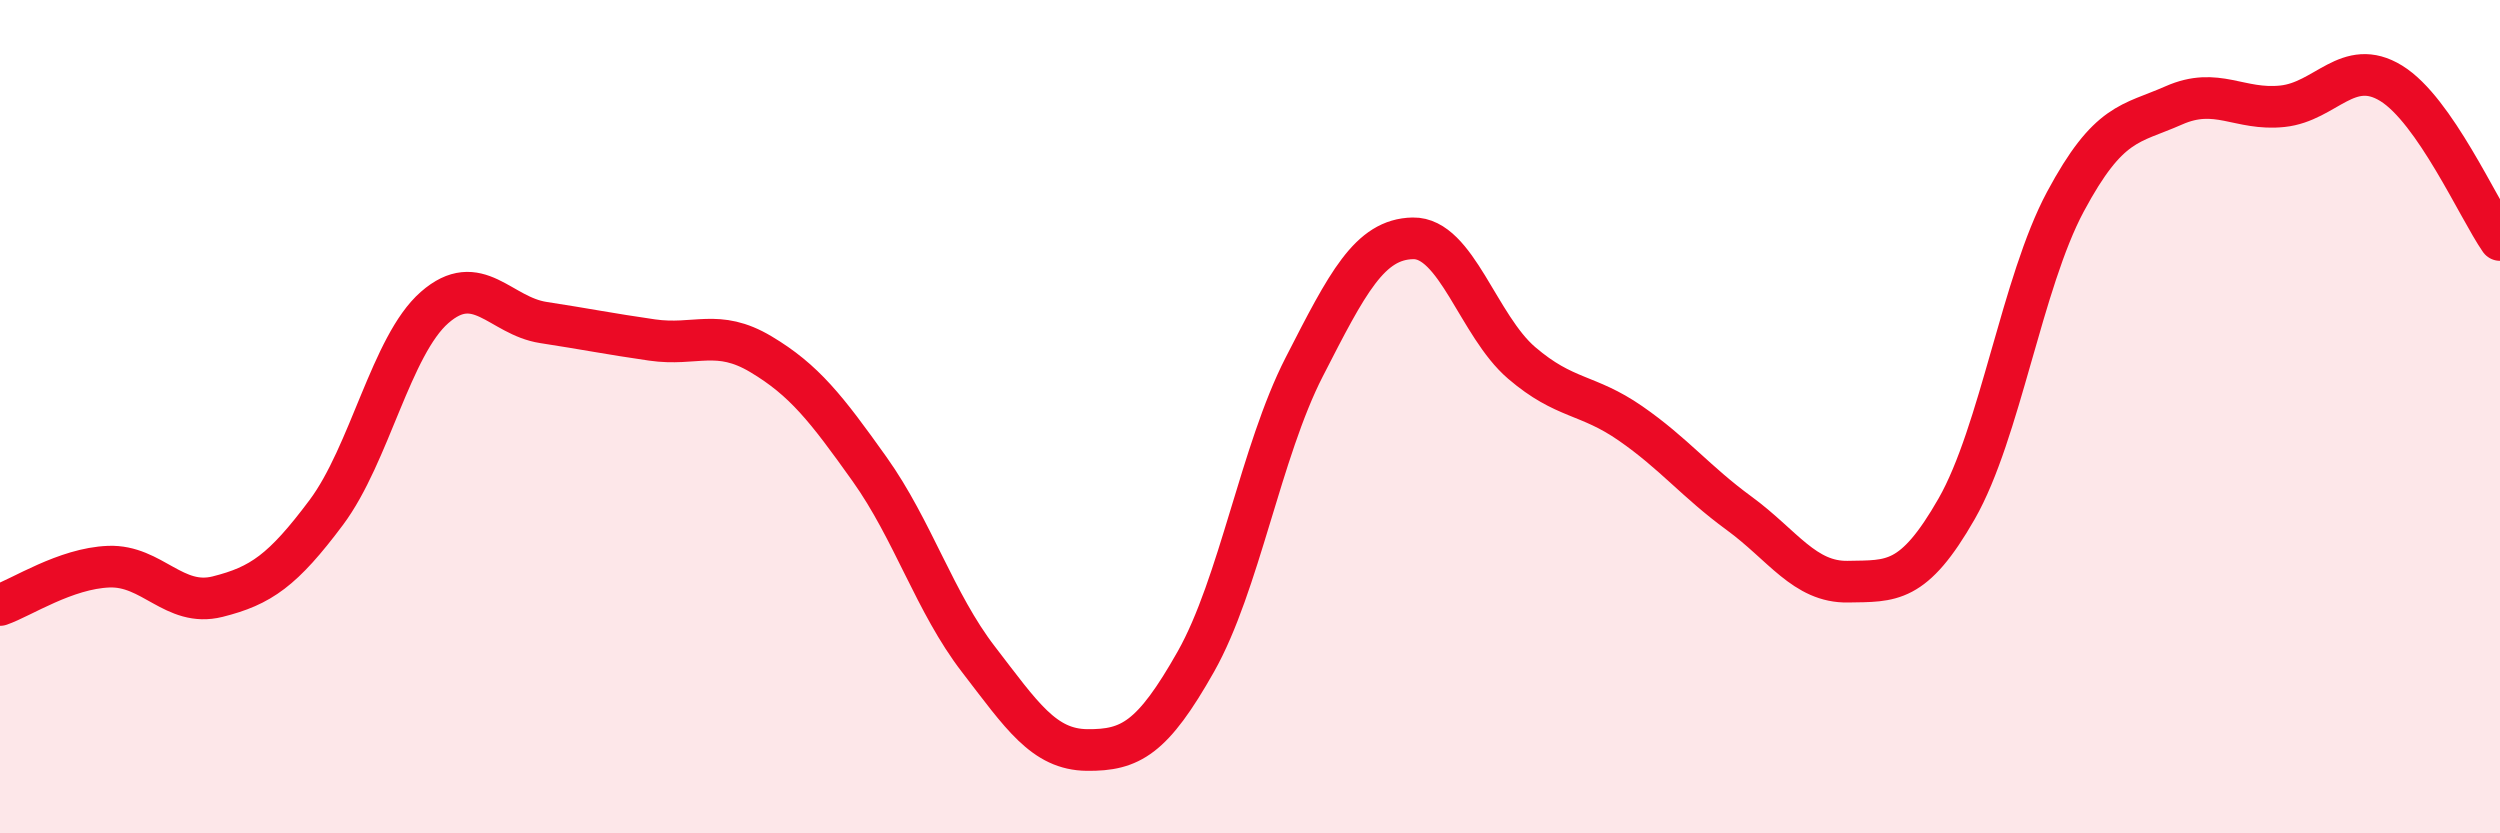 
    <svg width="60" height="20" viewBox="0 0 60 20" xmlns="http://www.w3.org/2000/svg">
      <path
        d="M 0,14.52 C 0.52,14.34 1.57,13.64 2.61,13.6 C 3.65,13.56 4.18,14.58 5.22,14.32 C 6.26,14.06 6.79,13.69 7.83,12.3 C 8.87,10.91 9.39,8.29 10.43,7.38 C 11.47,6.47 12,7.58 13.04,7.74 C 14.08,7.9 14.61,8.01 15.65,8.16 C 16.69,8.31 17.22,7.88 18.26,8.5 C 19.3,9.12 19.83,9.8 20.87,11.26 C 21.91,12.72 22.44,14.47 23.48,15.82 C 24.52,17.17 25.05,17.99 26.09,18 C 27.13,18.01 27.66,17.72 28.7,15.88 C 29.74,14.04 30.26,10.84 31.3,8.81 C 32.34,6.78 32.87,5.74 33.91,5.72 C 34.95,5.7 35.48,7.82 36.52,8.71 C 37.56,9.6 38.09,9.44 39.13,10.16 C 40.17,10.88 40.7,11.56 41.74,12.32 C 42.78,13.08 43.31,13.98 44.35,13.96 C 45.39,13.94 45.92,14.03 46.96,12.21 C 48,10.39 48.53,6.78 49.57,4.84 C 50.61,2.9 51.13,2.99 52.17,2.53 C 53.21,2.07 53.74,2.66 54.78,2.55 C 55.82,2.44 56.35,1.36 57.39,2 C 58.43,2.64 59.48,5.01 60,5.76L60 20L0 20Z"
        fill="#EB0A25"
        opacity="0.1"
        stroke-linecap="round"
        stroke-linejoin="round"
      />
      <path
        d="M 0,14.52 C 0.52,14.34 1.57,13.64 2.61,13.6 C 3.65,13.56 4.18,14.58 5.22,14.32 C 6.26,14.06 6.79,13.69 7.83,12.3 C 8.87,10.91 9.39,8.29 10.43,7.38 C 11.47,6.47 12,7.58 13.04,7.74 C 14.08,7.9 14.61,8.01 15.65,8.16 C 16.69,8.31 17.22,7.88 18.26,8.5 C 19.3,9.12 19.83,9.8 20.87,11.26 C 21.91,12.72 22.44,14.47 23.48,15.82 C 24.52,17.17 25.05,17.99 26.09,18 C 27.13,18.01 27.66,17.72 28.7,15.88 C 29.74,14.04 30.26,10.84 31.3,8.81 C 32.34,6.78 32.87,5.74 33.91,5.72 C 34.95,5.7 35.48,7.82 36.52,8.71 C 37.56,9.6 38.09,9.44 39.13,10.16 C 40.17,10.88 40.7,11.56 41.74,12.32 C 42.78,13.08 43.31,13.98 44.35,13.96 C 45.39,13.94 45.92,14.03 46.96,12.21 C 48,10.39 48.53,6.78 49.57,4.84 C 50.61,2.9 51.13,2.99 52.17,2.53 C 53.21,2.07 53.74,2.66 54.78,2.55 C 55.82,2.44 56.35,1.36 57.39,2 C 58.43,2.64 59.48,5.01 60,5.76"
        stroke="#EB0A25"
        stroke-width="1"
        fill="none"
        stroke-linecap="round"
        stroke-linejoin="round"
      />
    </svg>
  